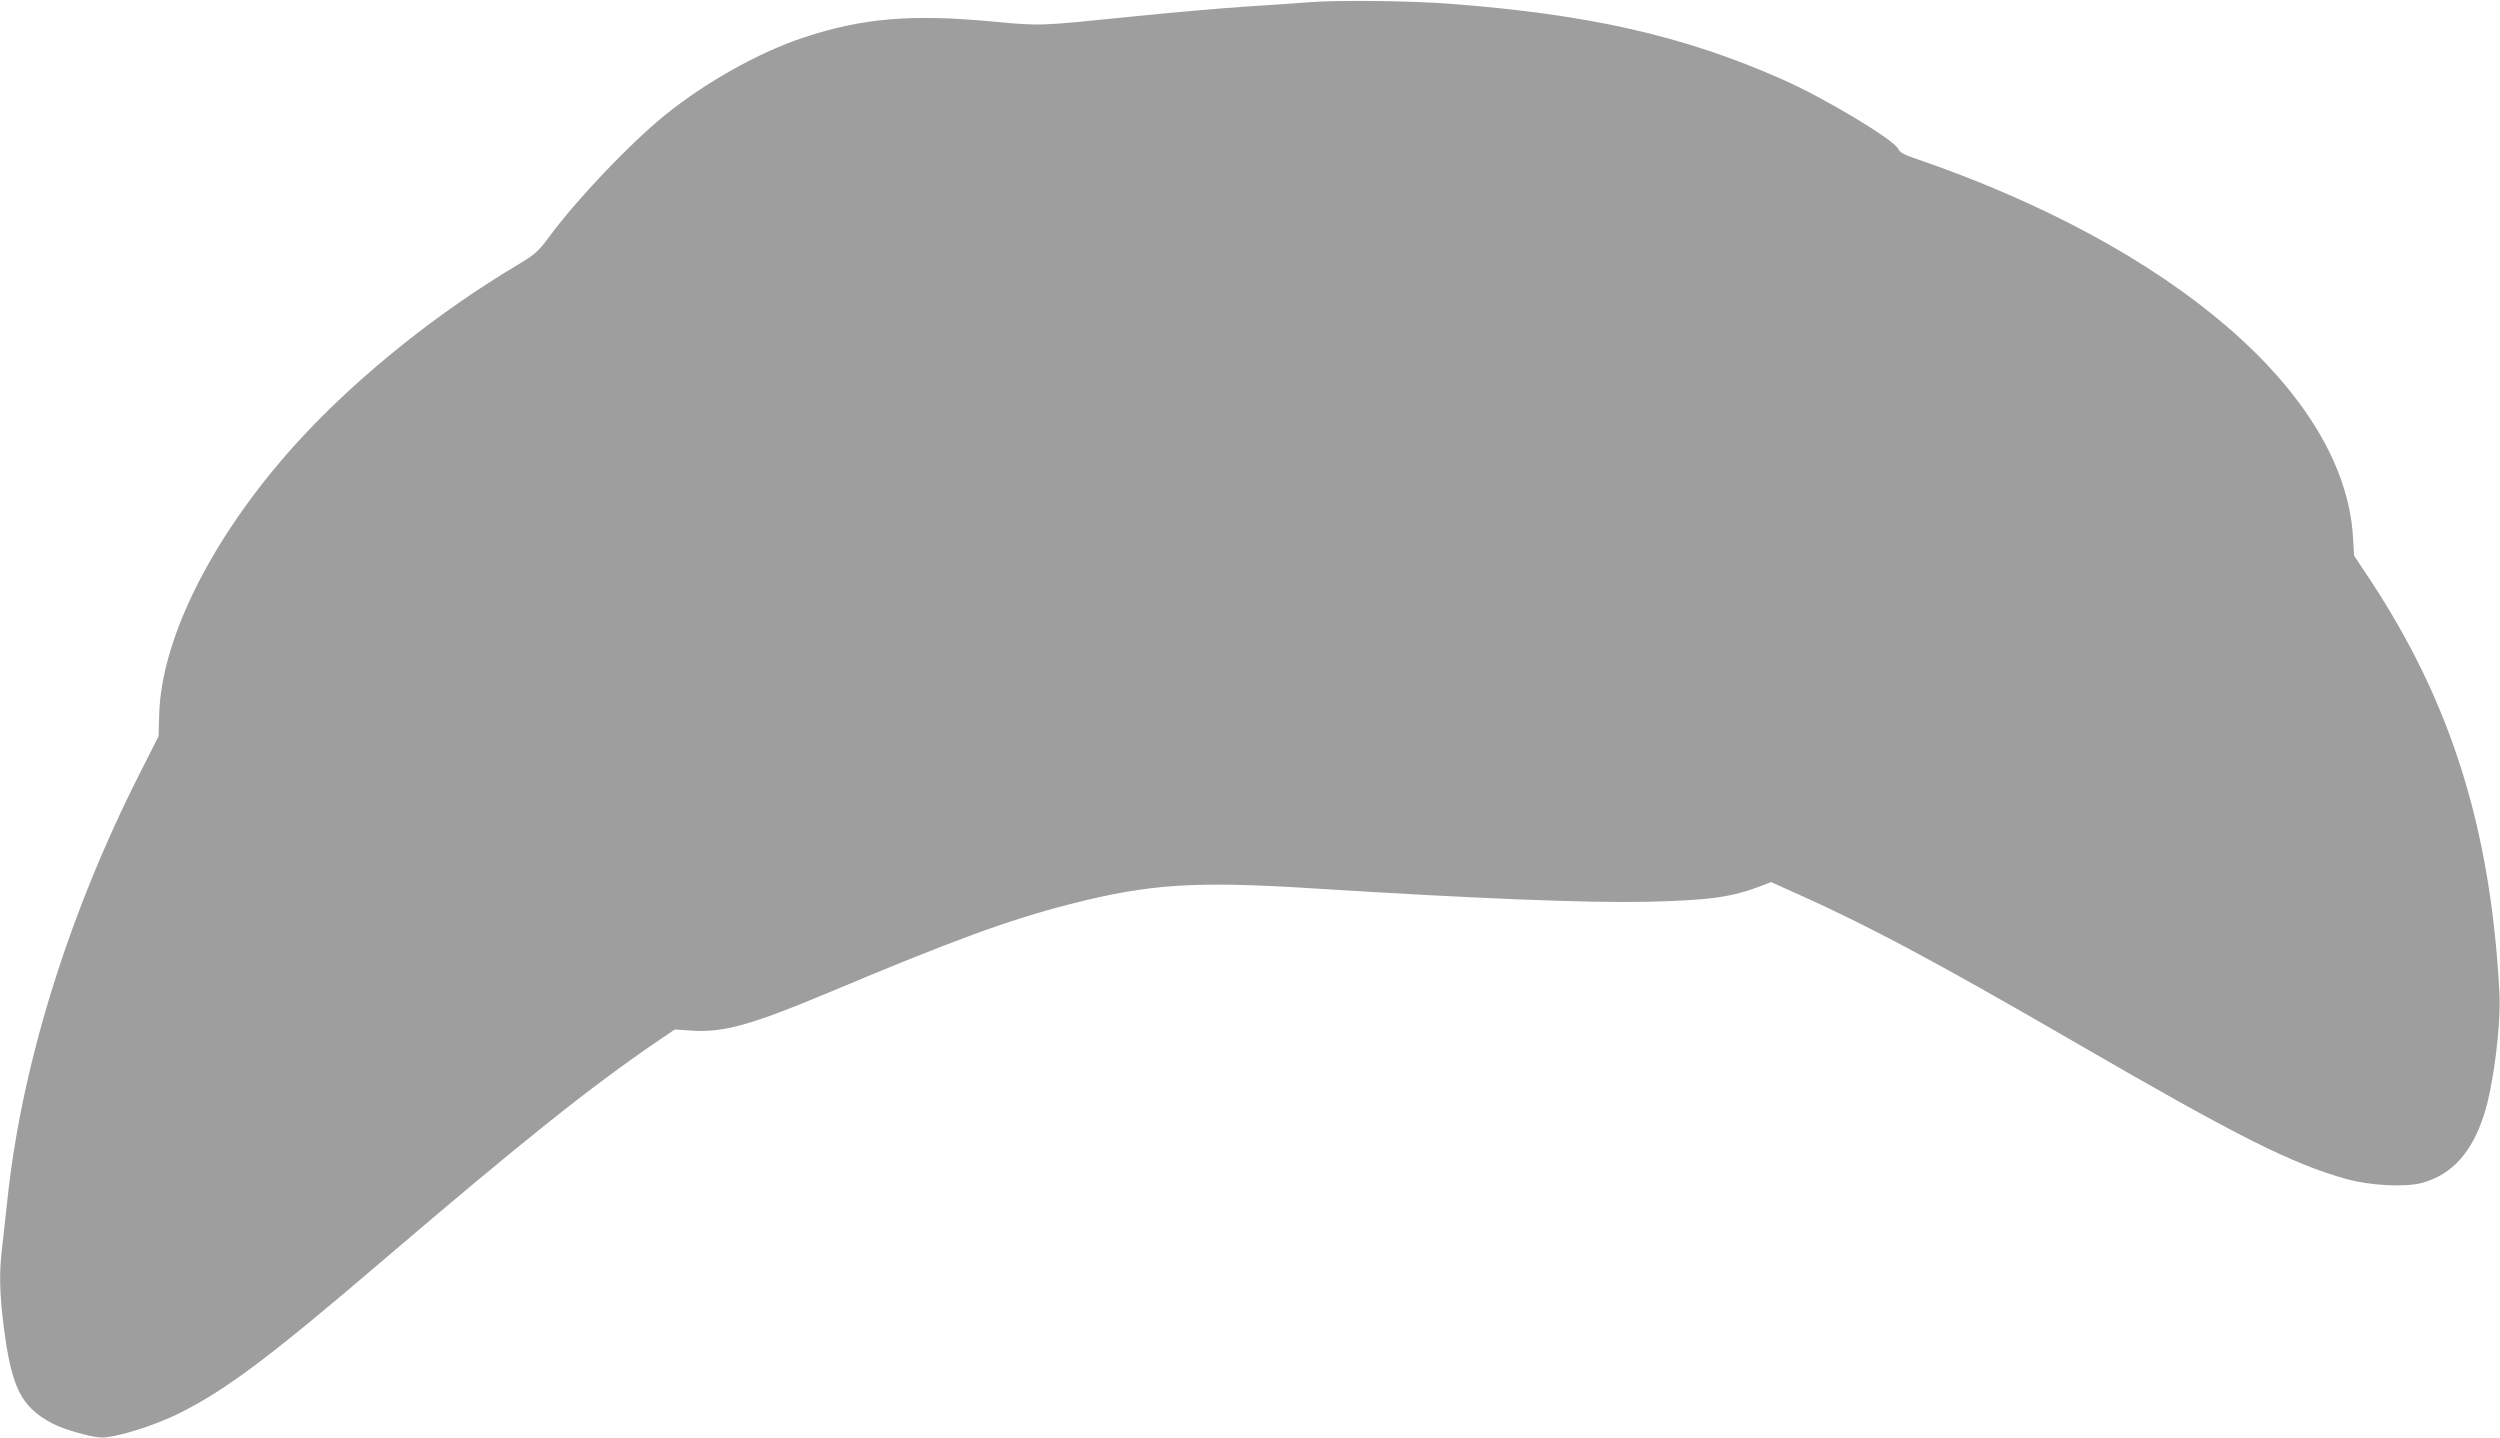 <?xml version="1.0" standalone="no"?>
<!DOCTYPE svg PUBLIC "-//W3C//DTD SVG 20010904//EN"
 "http://www.w3.org/TR/2001/REC-SVG-20010904/DTD/svg10.dtd">
<svg version="1.0" xmlns="http://www.w3.org/2000/svg"
 width="1280pt" height="736pt" viewBox="0 0 1280 736"
 preserveAspectRatio="xMidYMid meet">
<g transform="translate(0,736) scale(0.1,-0.1)"
fill="#9e9e9e" stroke="none">
<path d="M6710 7349 c-63 -5 -221 -16 -350 -24 -129 -9 -383 -31 -565 -50
-482 -49 -465 -48 -705 -26 -418 40 -674 19 -975 -81 -229 -76 -501 -228 -711
-398 -180 -146 -451 -431 -591 -621 -57 -77 -73 -91 -161 -144 -406 -242 -798
-555 -1096 -873 -449 -481 -732 -1029 -741 -1434 l-3 -107 -100 -198 c-366
-725 -605 -1499 -676 -2193 -9 -85 -21 -191 -26 -236 -15 -121 -12 -232 10
-404 40 -307 89 -404 248 -488 58 -31 202 -72 253 -72 76 0 274 62 399 125
242 122 462 287 1050 790 704 601 1052 879 1395 1113 l90 61 91 -6 c159 -10
303 30 694 194 642 270 927 374 1236 453 409 105 639 120 1254 81 825 -52
1407 -75 1710 -68 319 8 430 24 582 83 l46 18 64 -29 c421 -187 738 -355 1498
-795 828 -480 1103 -618 1385 -697 123 -34 306 -43 391 -18 150 43 251 156
313 350 48 150 87 461 78 625 -45 839 -247 1481 -661 2110 l-83 125 -6 100
c-47 731 -922 1484 -2251 1937 -47 16 -71 30 -76 44 -18 46 -379 263 -600 360
-503 222 -988 331 -1700 385 -199 15 -571 19 -710 8z"/>
</g>
</svg>
